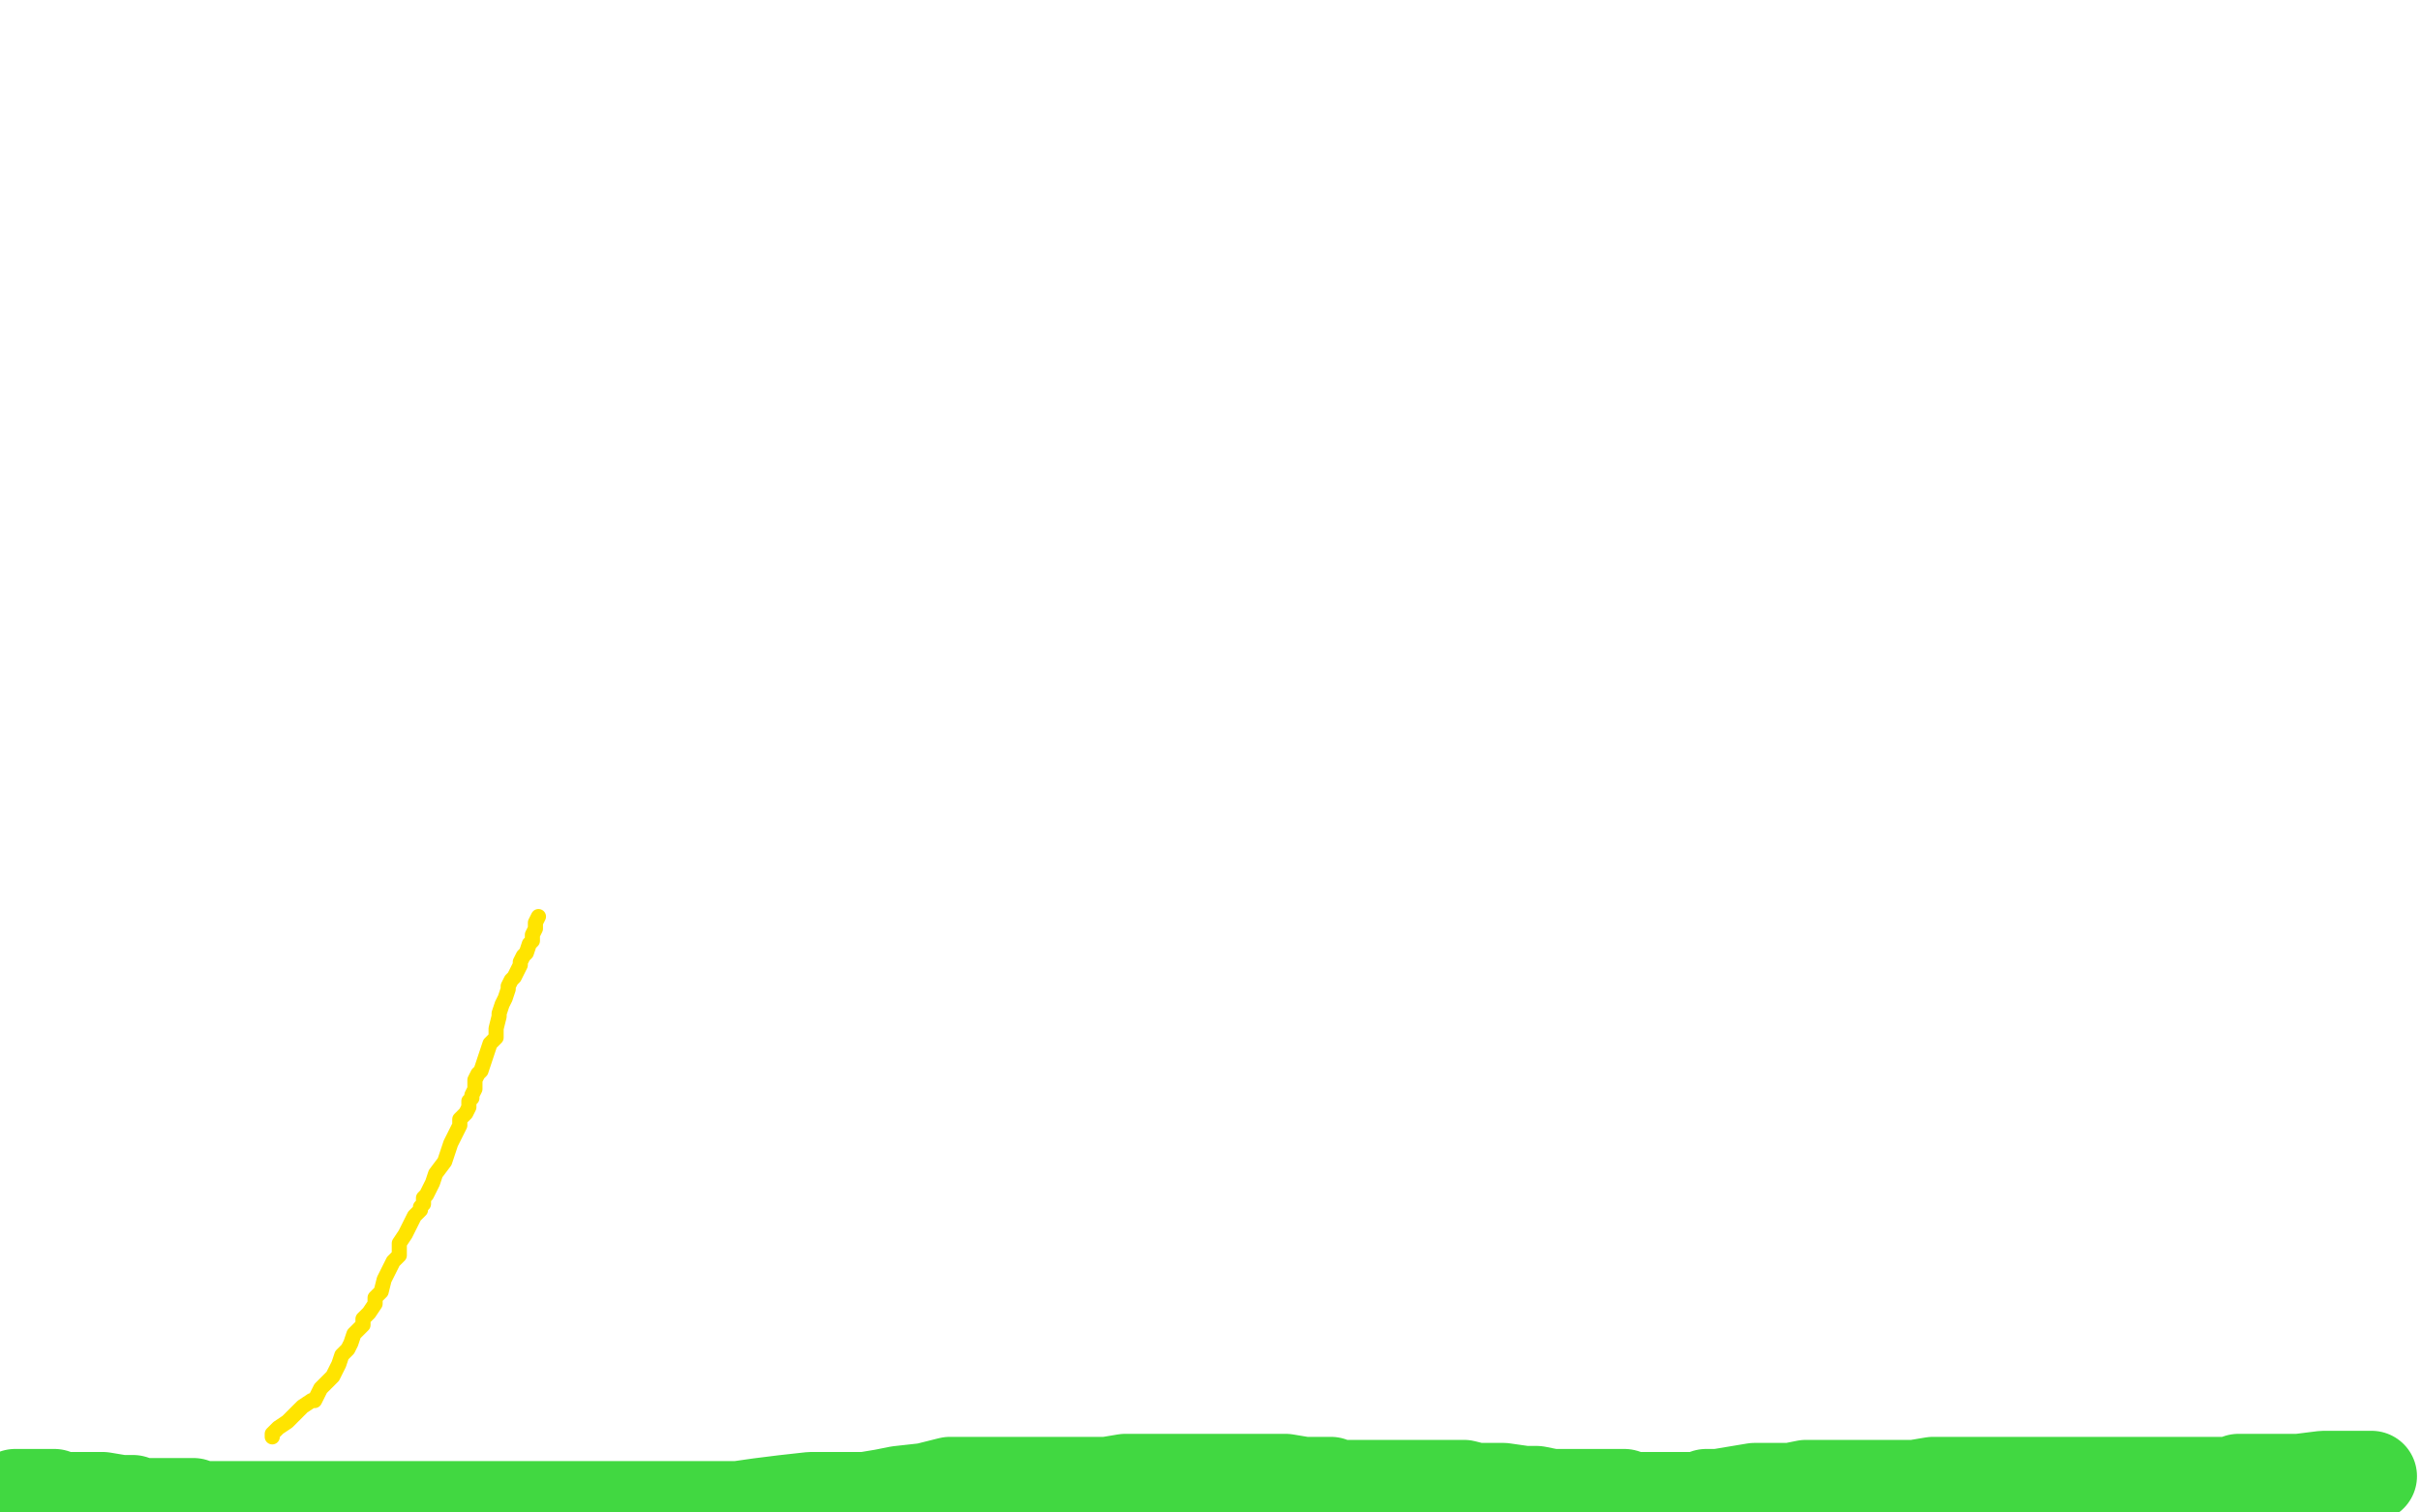 <?xml version="1.0" standalone="no"?>
<!DOCTYPE svg PUBLIC "-//W3C//DTD SVG 1.1//EN"
"http://www.w3.org/Graphics/SVG/1.1/DTD/svg11.dtd">

<svg width="800" height="500" version="1.1" xmlns="http://www.w3.org/2000/svg" xmlns:xlink="http://www.w3.org/1999/xlink" style="stroke-antialiasing: false"><desc>This SVG has been created on https://colorillo.com/</desc><rect x='0' y='0' width='800' height='500' style='fill: rgb(255,255,255); stroke-width:0' /><polyline points="5,494 6,494 6,494 7,494 7,494 8,494 8,494 9,494 9,494 12,494 14,494 16,494 18,494 20,495 24,495 28,495 34,495 40,496 44,496 47,497 49,497 51,497 53,497 57,497 60,497 61,497 62,497 63,497 64,497 64,498 65,498 68,498 69,498 70,498 72,498 73,498 76,498 77,498 80,498 82,498 84,498 86,498 88,498 89,498 91,498 92,498 97,498 101,498 106,498 110,498 113,498 116,498 120,498 122,498 124,498 125,498 128,498 131,498 137,498 142,498 148,498 153,498 160,498 165,498 171,498 175,498 179,498 184,498 189,498 195,498 200,498 208,498 213,498 218,498 222,498 226,498 229,498 232,498 235,498 240,498 244,498 251,497 259,496 268,495 273,495 278,495 282,495 286,495 292,494 297,493 306,492 314,490 323,490 328,490 333,490 340,490 344,490 348,490 355,490 360,490 366,490 372,489 378,489 382,489 387,489 392,489 396,489 406,489 412,489 418,489 425,489 431,490 436,490 440,490 442,491 445,491 449,491 452,491 456,491 462,491 466,491 468,491 472,491 477,491 480,491 484,491 488,492 492,492 497,492 504,493 508,493 513,494 519,494 524,494 528,494 533,494 537,494 540,495 544,495 548,495 552,495 554,495 556,495 557,495 560,495 562,495 564,494 568,494 574,493 580,492 586,492 592,492 597,491 603,491 608,491 616,491 621,491 627,491 633,491 639,490 645,490 650,490 655,490 659,490 663,490 667,490 671,490 679,490 684,490 690,490 695,490 700,490 704,490 709,490 714,490 717,490 720,490 722,490 723,490 725,490 729,490 732,490 735,490 738,490 740,489 742,489 744,489 746,489 748,489 749,489 754,489 760,489 768,488 772,488 775,488 777,488 778,488 780,488 782,488 783,488 784,488" style="fill: none; stroke: #41d841; stroke-width: 30; stroke-linejoin: round; stroke-linecap: round; stroke-antialiasing: false; stroke-antialias: 0; opacity: 1.0"/>
<polyline points="90,475 90,474 90,474 91,473 91,473 92,472 92,472 95,470 95,470 97,468 97,468 100,465 103,463 104,463 106,459 108,457 110,455 111,453 112,451 113,448 115,446 116,444 117,441 120,438 120,436 122,434 124,431 124,429 126,427 127,423 128,421 130,417 132,415 132,411 134,408 136,404 137,402 139,400 139,399 140,398 140,396 141,395 143,391 144,388 147,384 148,381 149,378 152,372 152,370 154,368 155,366 155,365 155,364 156,363 156,362 157,360 157,359 157,357 158,355 159,354 160,351 161,348 162,345 164,343 164,340 165,336 165,335 166,332 167,330 168,327 168,326 169,324 170,323 171,321 172,319 172,318 173,316 174,315 175,312 176,311 176,309 177,307 177,305 178,303" style="fill: none; stroke: #ffe400; stroke-width: 5; stroke-linejoin: round; stroke-linecap: round; stroke-antialiasing: false; stroke-antialias: 0; opacity: 1.0"/>
</svg>
